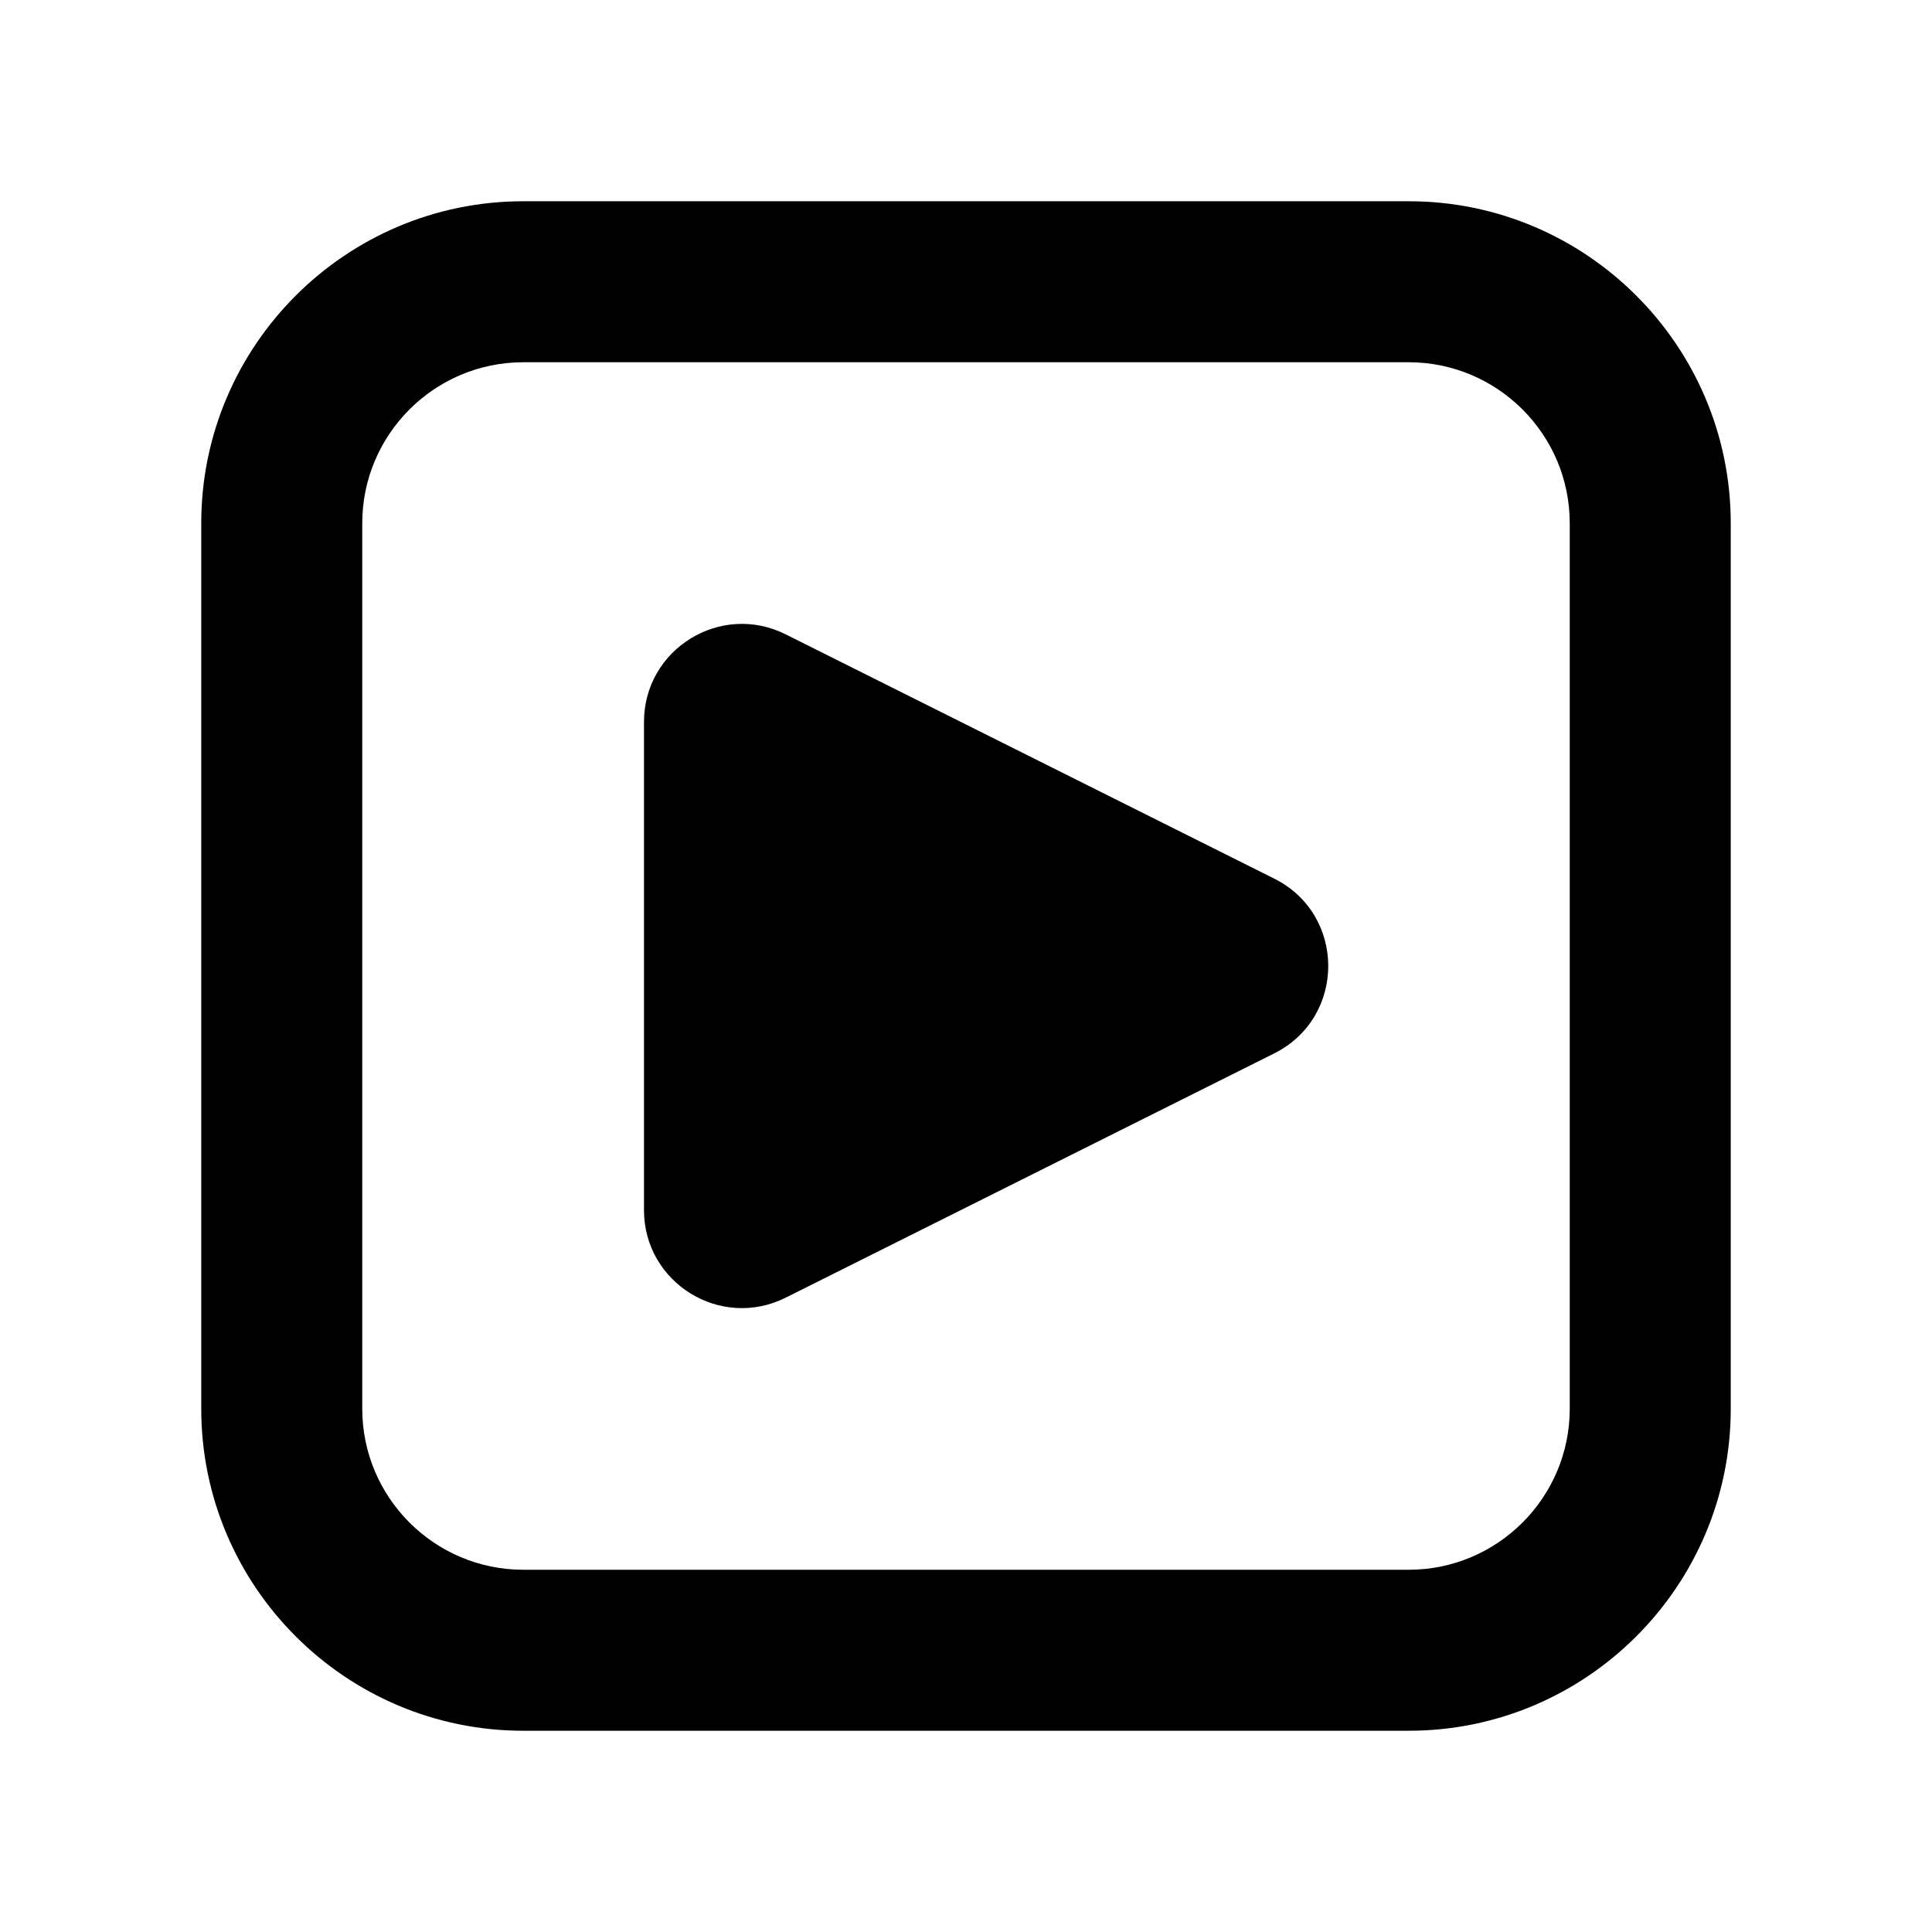 <?xml version="1.0" encoding="utf-8"?>
<!-- Generator: Adobe Illustrator 28.0.0, SVG Export Plug-In . SVG Version: 6.00 Build 0)  -->
<svg version="1.1" id="Layer_1" xmlns="http://www.w3.org/2000/svg" xmlns:xlink="http://www.w3.org/1999/xlink" x="0px" y="0px"
	 width="1440px" height="1440px" viewBox="0 0 144 144" style="enable-background:new 0 0 144 144;" xml:space="preserve">
<style type="text/css">
	.st0{fill:#FFFFFF;}
</style>
<g>
	<rect class="st0" width="144" height="144"/>
	<g>
		<path d="M94.975,65.488L58.559,47.28C53.708,44.854,48,48.382,48,53.806v36.389
			c0,5.424,5.708,8.952,10.559,6.526l36.416-18.208
			C100.342,75.829,100.342,68.171,94.975,65.488z"/>
		<path d="M105,15H39c-13.233,0-24,10.767-24,24v66c0,13.233,10.767,24,24,24h66
			c13.233,0,24-10.767,24-24v-66C129,25.767,118.233,15,105,15z M117,105
			c0,6.617-5.383,12-12,12H39c-6.617,0-12-5.383-12-12v-66c0-6.617,5.383-12,12-12h66
			c6.617,0,12,5.383,12,12V105z"/>
	</g>
</g>
</svg>
